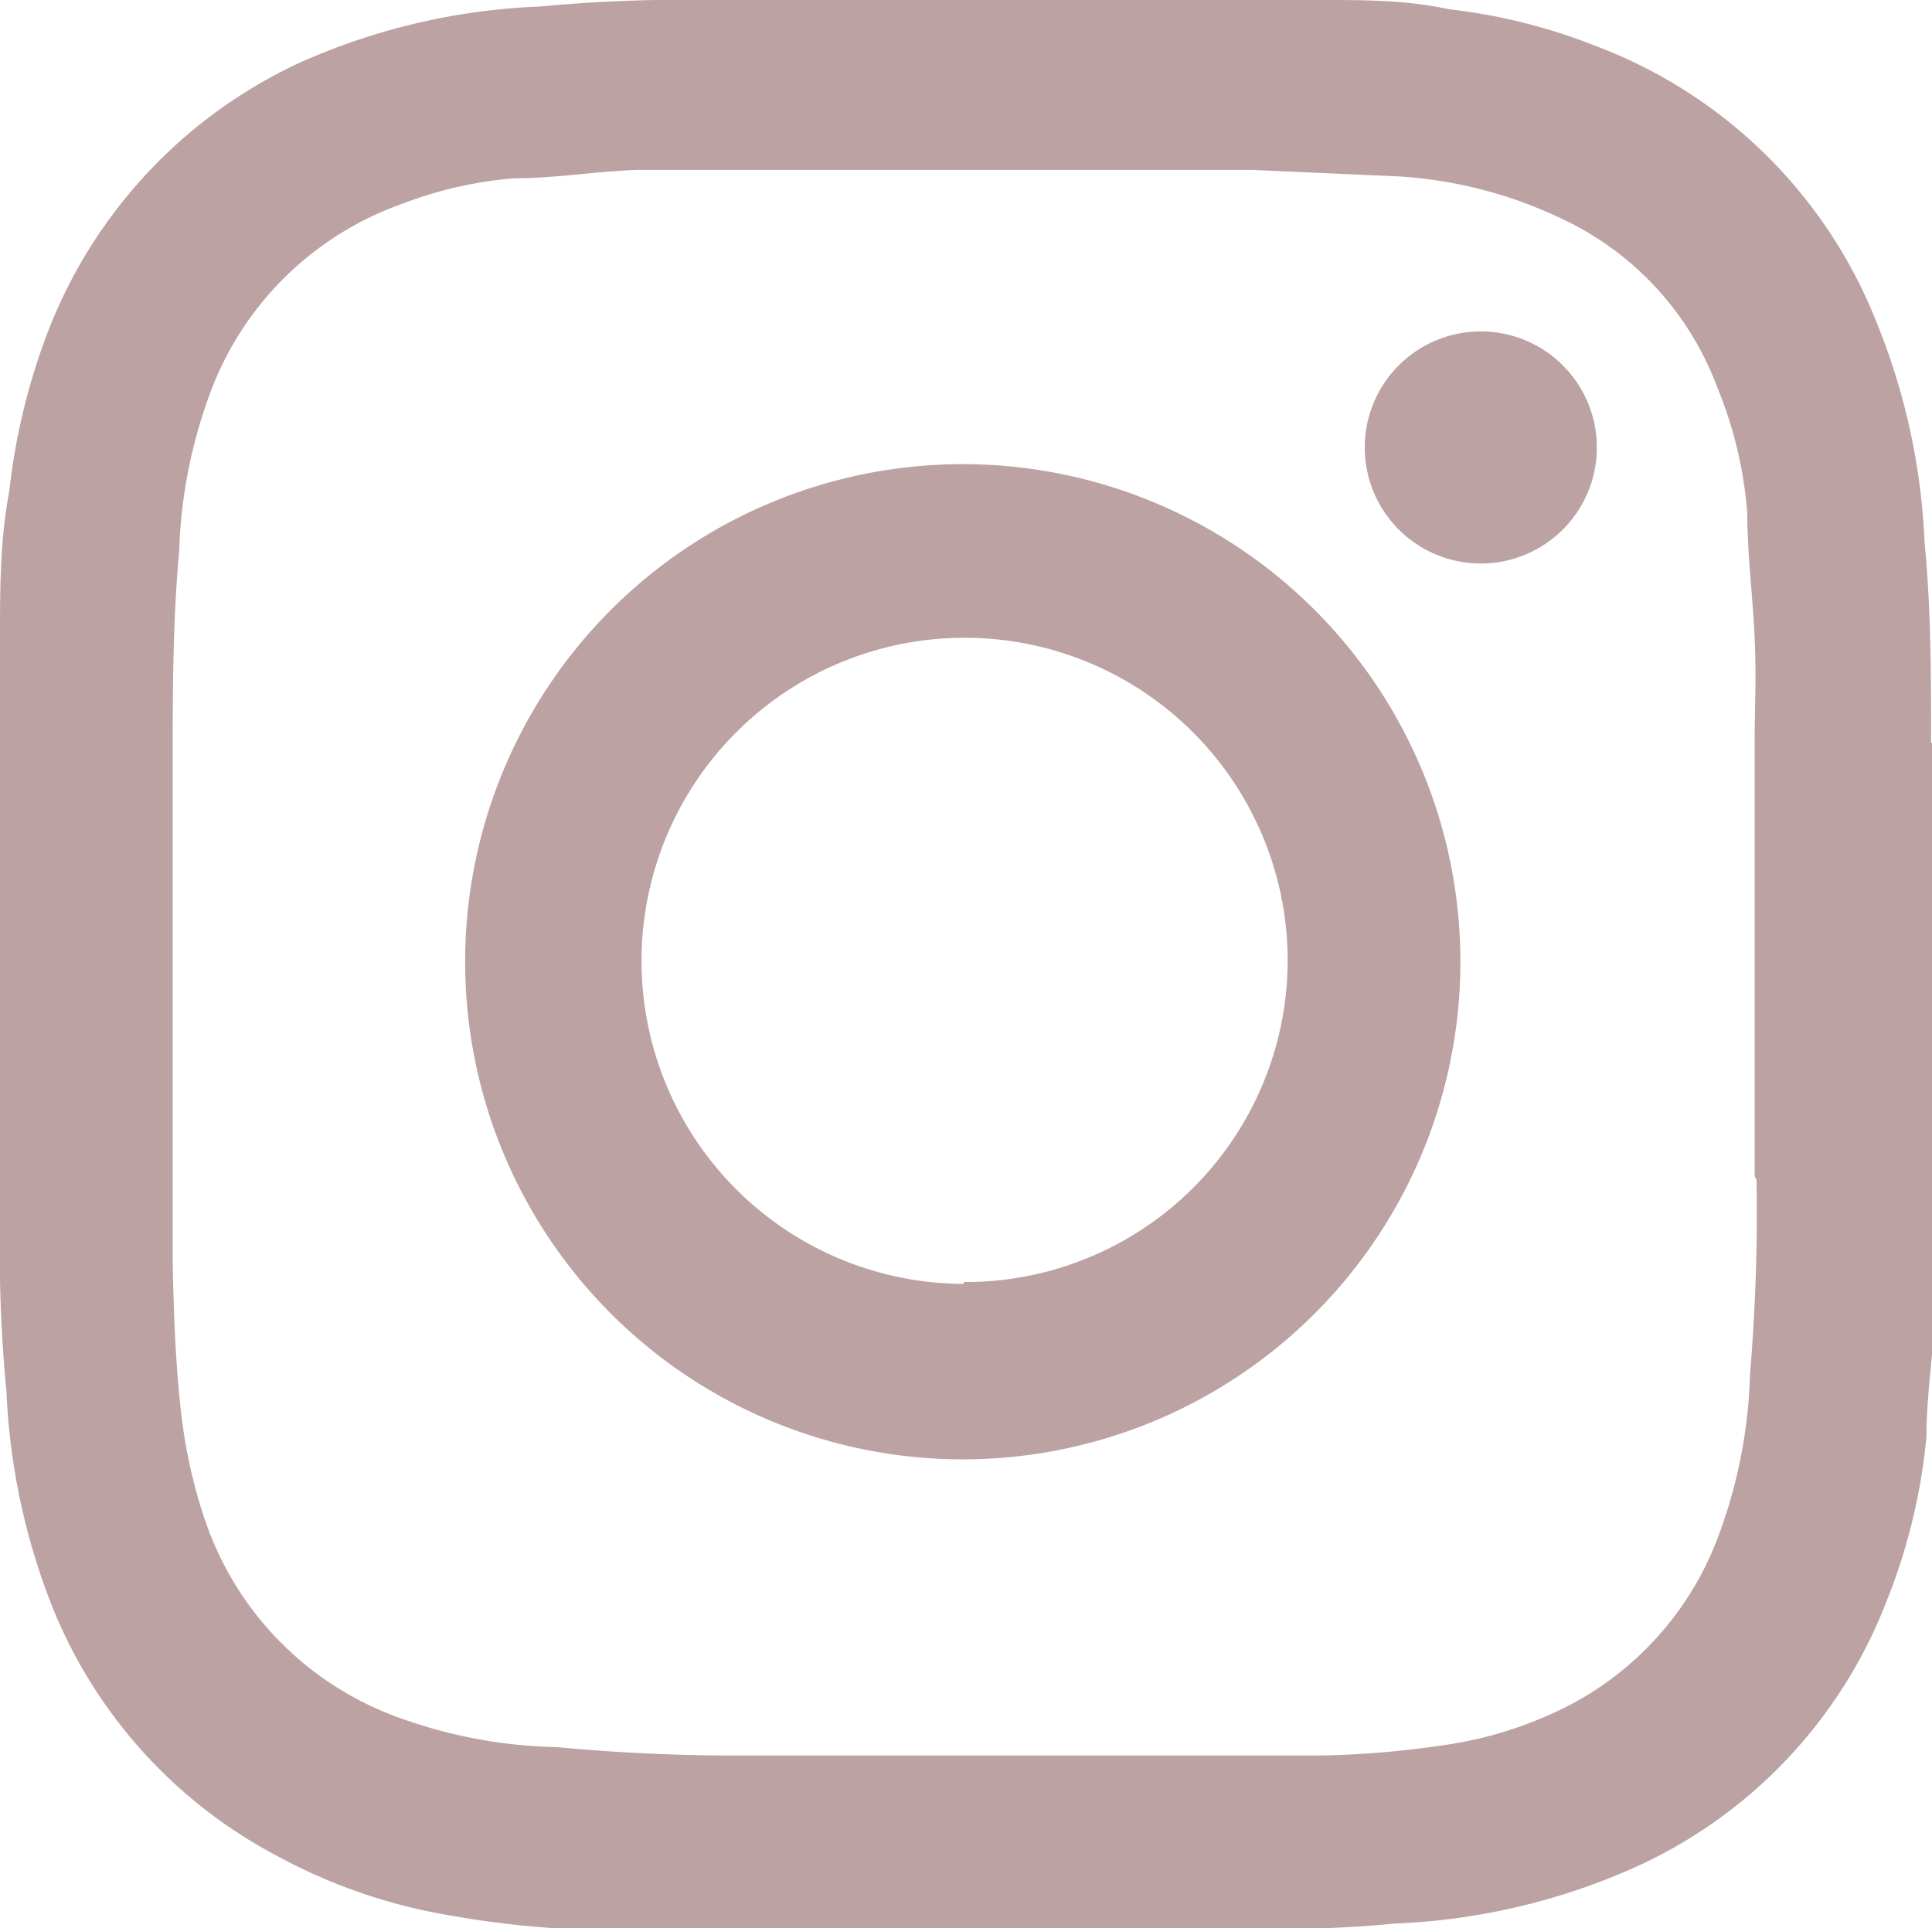 <svg xmlns="http://www.w3.org/2000/svg" viewBox="0 0 20.81 20.77"><defs><style>.cls-1{fill:#bca2a2;}</style></defs><title>mry-Asset 3</title><g id="Layer_2" data-name="Layer 2"><g id="Pirmas_puslapis" data-name="Pirmas puslapis"><path class="cls-1" d="M20.8,8c0-.72,0-1.44-.07-2.16a7.09,7.09,0,0,0-.53-2.4A5.23,5.23,0,0,0,17.2.5,6.18,6.18,0,0,0,15.61.1C15.15,0,14.7,0,14.24,0H7.68A16.52,16.52,0,0,0,5.82.07a7,7,0,0,0-2.58.6,5.29,5.29,0,0,0-2.76,3A6.94,6.94,0,0,0,.1,5.29C0,5.82,0,6.34,0,6.87v1H0v5.25A16.26,16.26,0,0,0,.07,15,7.13,7.13,0,0,0,.56,17.3,5.24,5.24,0,0,0,3,20a5.93,5.93,0,0,0,1.83.63,10.32,10.32,0,0,0,1.56.16h6.48c.72,0,1.44,0,2.16-.07a7,7,0,0,0,2.5-.57,5.19,5.19,0,0,0,2.79-2.9,6.37,6.37,0,0,0,.43-1.77c0-.43.07-.87.09-1.3s0-.94,0-1.41h0V8Zm-1.88,4.71a20.75,20.75,0,0,1-.07,2.09,5.39,5.39,0,0,1-.32,1.69,3.39,3.39,0,0,1-1.59,1.86,4.25,4.25,0,0,1-1.33.44,10.26,10.26,0,0,1-1.36.12H8.06A20.45,20.45,0,0,1,6,18.82a5.28,5.28,0,0,1-1.71-.32,3.43,3.43,0,0,1-2.09-2.15,5.52,5.52,0,0,1-.25-1.14c-.06-.53-.08-1.08-.09-1.62V10.35h0V8.2c0-.72,0-1.51.07-2.26a5.32,5.32,0,0,1,.39-1.85,3.42,3.42,0,0,1,2-1.89,4.31,4.31,0,0,1,1.23-.28c.45,0,.9-.08,1.34-.09h6.59l1.58.07a4.73,4.73,0,0,1,1.77.46A3.26,3.26,0,0,1,18.5,4.18a4.45,4.45,0,0,1,.32,1.34c0,.45.06.9.08,1.36s0,.72,0,1.08v3.71c0,.36,0,.69,0,1Z"/><path class="cls-1" d="M10.38,5a5.36,5.36,0,1,0,5.35,5.41A5.36,5.36,0,0,0,10.38,5Zm0,8.83a3.48,3.48,0,1,1,3.49-3.47v0a3.47,3.47,0,0,1-3.49,3.45h0Z"/><path class="cls-1" d="M15.94,3.57A1.25,1.25,0,1,0,17.2,4.83a1.25,1.25,0,0,0-1.26-1.26Z"/></g></g></svg>